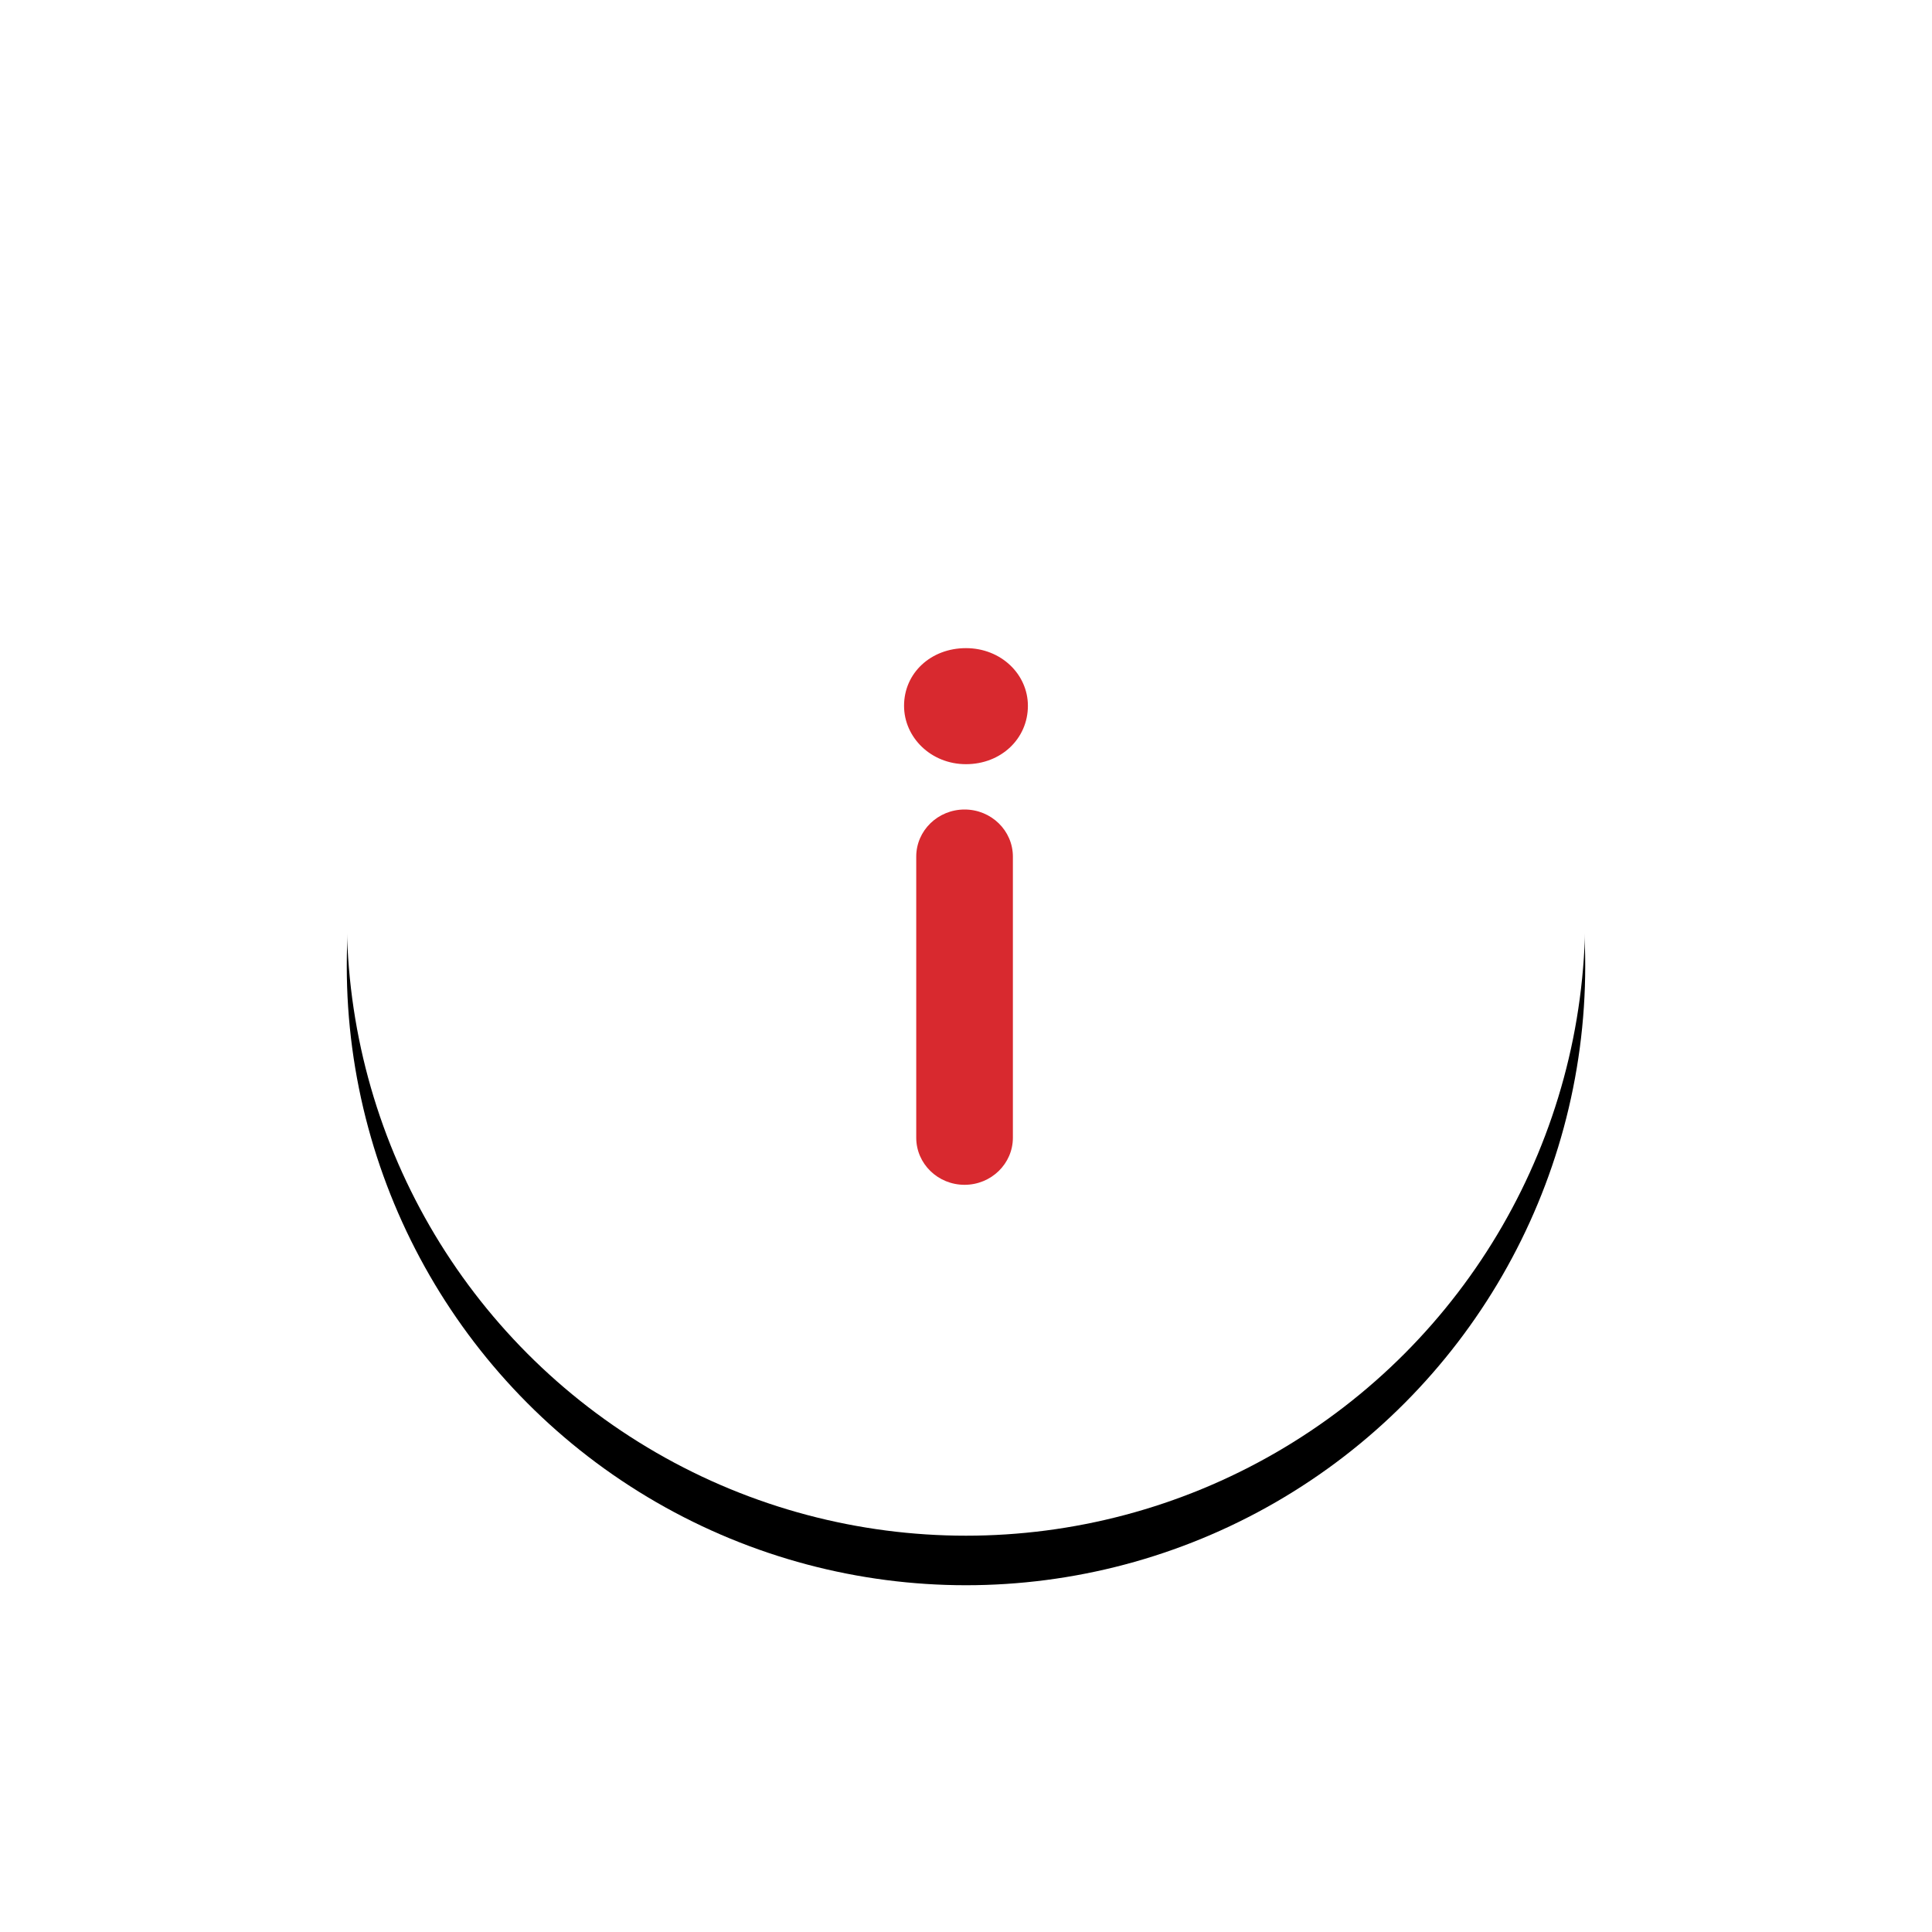 <svg xmlns="http://www.w3.org/2000/svg" xmlns:xlink="http://www.w3.org/1999/xlink" width="78" height="78" viewBox="0 0 78 78">
    <defs>
        <filter id="b8lkxd266a" width="188%" height="188%" x="-44%" y="-40%" filterUnits="objectBoundingBox">
            <feOffset dy="2" in="SourceAlpha" result="shadowOffsetOuter1"/>
            <feGaussianBlur in="shadowOffsetOuter1" result="shadowBlurOuter1" stdDeviation="7"/>
            <feColorMatrix in="shadowBlurOuter1" values="0 0 0 0 0 0 0 0 0 0 0 0 0 0 0 0 0 0 0.2 0"/>
        </filter>
        <circle id="3i754ruuqb" cx="25" cy="25" r="25"/>
    </defs>
    <g fill="none" fill-rule="evenodd">
        <g>
            <g>
                <g>
                    <g>
                        <g fill-rule="nonzero" transform="translate(-1141 -1387) translate(160 1399) translate(920) translate(75)">
                            <use fill="#000" filter="url(#b8lkxd266a)" xlink:href="#3i754ruuqb"/>
                            <use fill="#FFF" xlink:href="#3i754ruuqb"/>
                        </g>
                        <g fill="#D8292F">
                            <path d="M2.916 16.982c1.417 0 2.5 1.03 2.5 2.357 0 1.272-1.083 2.328-2.5 2.328-1.415 0-2.5-1.002-2.5-2.328 0-1.274 1.085-2.357 2.5-2.357zM2.858 0C3.936 0 4.81.852 4.81 1.902V13.25c0 1.05-.873 1.902-1.95 1.902-1.078 0-1.952-.851-1.952-1.902V1.902C.907.852 1.781 0 2.858 0z" transform="translate(-1141 -1387) translate(160 1399) translate(920) translate(75) translate(22.083 14.167) matrix(1 0 0 -1 0 21.667)"/>
                        </g>
                    </g>
                </g>
            </g>
        </g>
    </g>
</svg>
